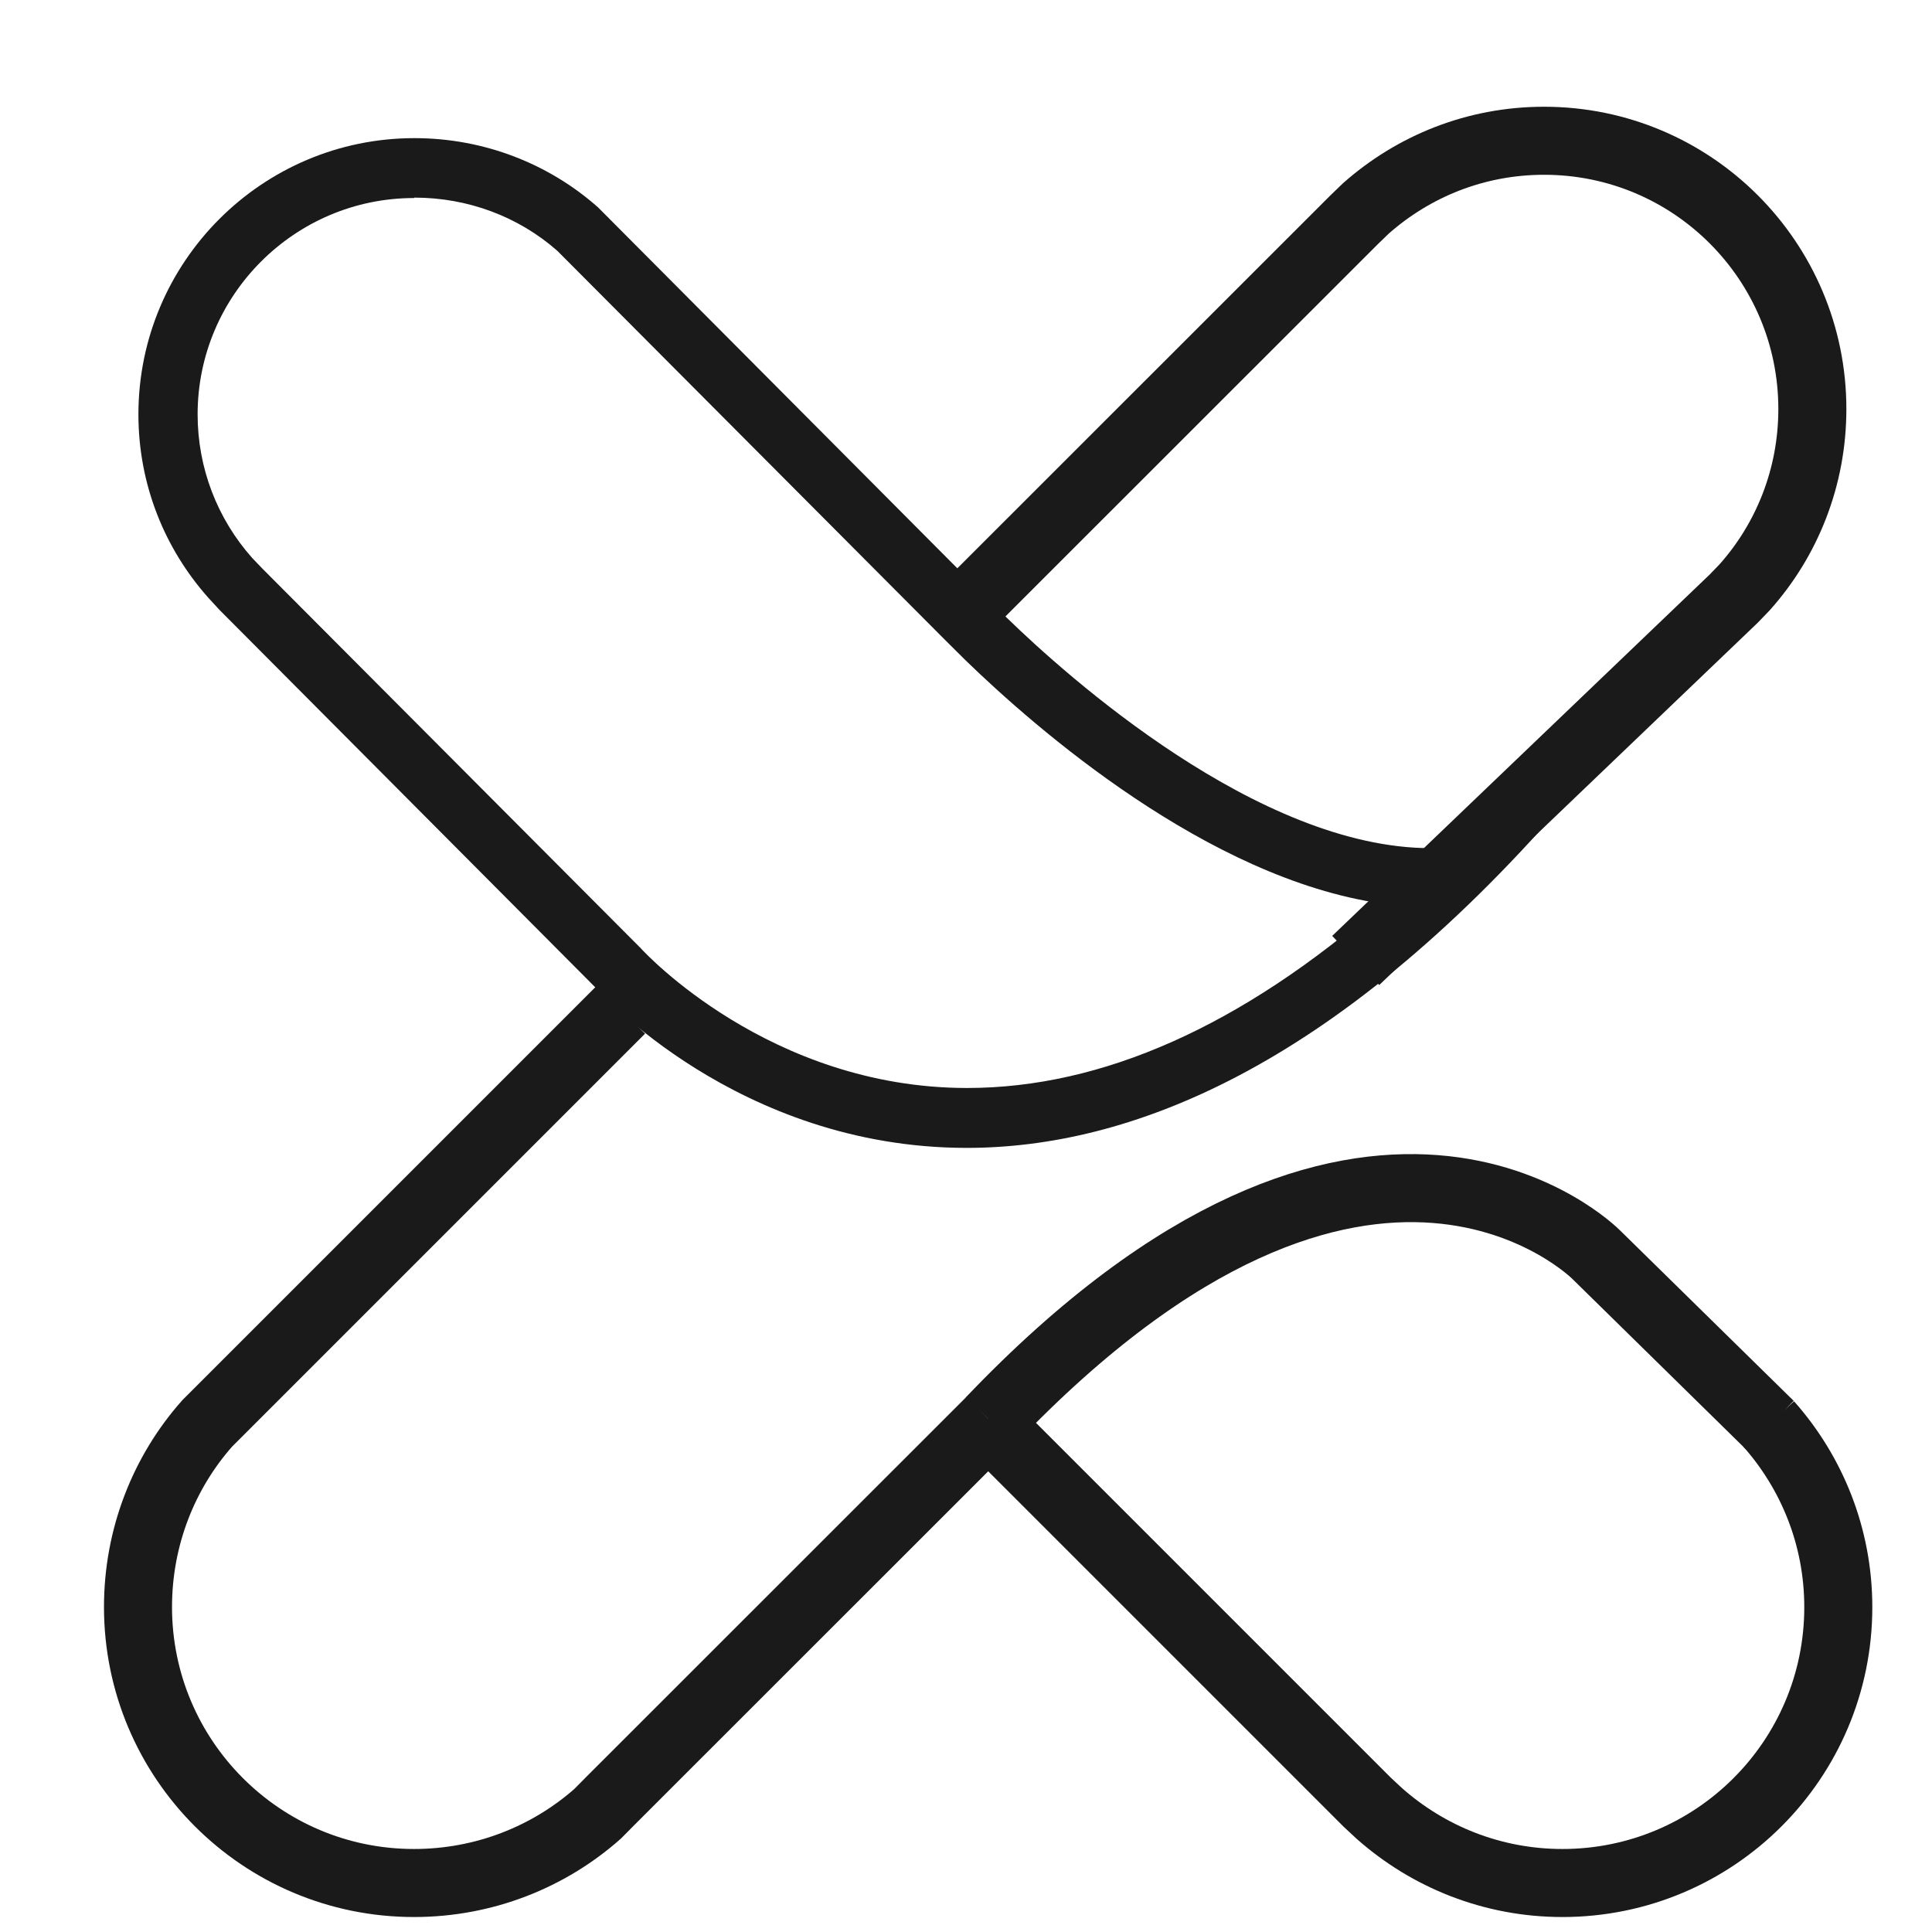<?xml version="1.0" encoding="utf-8"?>
<svg xmlns="http://www.w3.org/2000/svg" fill="none" height="100%" overflow="visible" preserveAspectRatio="none" style="display: block;" viewBox="0 0 14 14" width="100%">
<g id="logo">
<g id="Group">
<path d="M9.824 6.96L12.563 4.338L12.643 4.255C12.948 3.913 13.133 3.46 13.133 2.964C13.133 1.892 12.264 1.02 11.189 1.02C10.693 1.02 10.243 1.205 9.898 1.51L9.815 1.59L7.02 4.384" id="Vector" stroke="#1A1A1A" stroke-width="0.493"/>
<path d="M3.003 1.432C3.388 1.432 3.755 1.568 4.038 1.817L6.854 4.643L6.996 4.784C7.504 5.277 8.749 6.365 10.012 6.547C8.996 7.434 7.988 7.884 7.008 7.884C5.573 7.884 4.664 6.892 4.654 6.883L4.645 6.873L4.636 6.864L1.903 4.122L1.829 4.045C1.573 3.758 1.432 3.389 1.432 3.003C1.432 2.138 2.137 1.435 3 1.435M3.003 1.001C1.9 1.001 1.003 1.897 1.003 3.003C1.003 3.512 1.194 3.977 1.509 4.331L1.589 4.418L4.328 7.169C4.328 7.169 5.341 8.318 7.005 8.318C8.173 8.318 9.655 7.751 11.331 5.826C11.035 6.054 10.706 6.146 10.367 6.146C9.119 6.146 7.729 4.898 7.295 4.476L7.159 4.341L4.334 1.503C3.98 1.189 3.511 1.001 3.003 1.001Z" fill="#1A1A1A" id="Vector_2"/>
</g>
<g id="Group_2">
<path d="M12.816 10.318C13.13 10.672 13.321 11.137 13.321 11.646C13.321 12.752 12.425 13.645 11.322 13.645C10.813 13.645 10.348 13.454 9.994 13.14L9.908 13.06L7.144 10.296" id="Vector_3" stroke="#1A1A1A" stroke-width="0.493"/>
<path d="M7.178 10.296L4.414 13.059C4.392 13.081 4.331 13.143 4.331 13.143C3.976 13.457 3.508 13.645 3 13.645C1.894 13.645 1 12.748 1 11.645C1 11.137 1.188 10.668 1.502 10.314L4.5 7.316" id="Vector_4" stroke="#1A1A1A" stroke-width="0.493"/>
<path d="M7.177 10.296C9.919 7.422 11.567 9.092 11.567 9.092L12.825 10.327" id="Vector_5" stroke="#1A1A1A" stroke-width="0.493"/>
</g>
</g>
</svg>